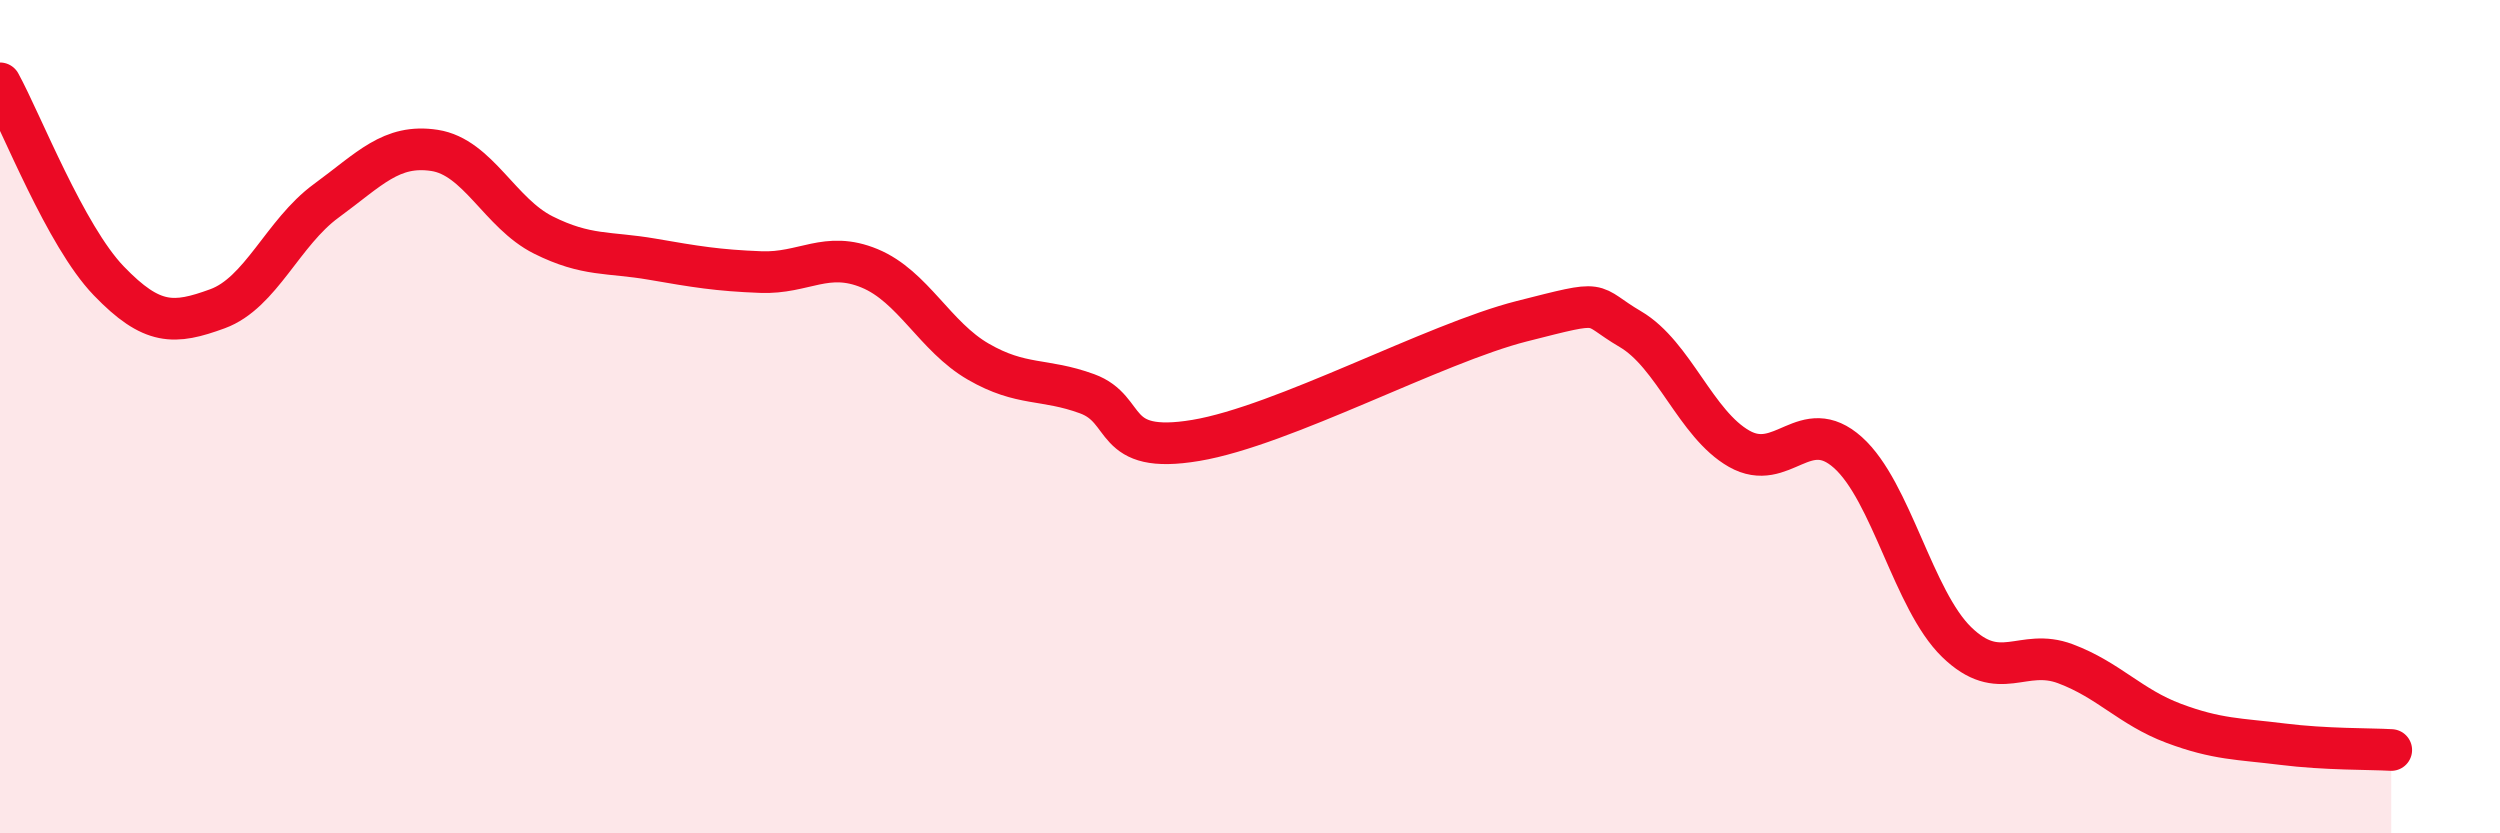 
    <svg width="60" height="20" viewBox="0 0 60 20" xmlns="http://www.w3.org/2000/svg">
      <path
        d="M 0,2 C 0.52,2.95 1.57,5.66 2.61,6.74 C 3.65,7.82 4.18,7.79 5.22,7.41 C 6.26,7.03 6.79,5.58 7.83,4.82 C 8.87,4.06 9.39,3.45 10.43,3.61 C 11.47,3.77 12,5.12 13.04,5.64 C 14.08,6.16 14.61,6.04 15.65,6.22 C 16.69,6.4 17.22,6.49 18.26,6.53 C 19.3,6.57 19.83,6.01 20.87,6.44 C 21.91,6.87 22.44,8.08 23.48,8.68 C 24.52,9.28 25.05,9.07 26.09,9.45 C 27.13,9.83 26.61,10.92 28.7,10.57 C 30.79,10.22 34.43,8.24 36.52,7.71 C 38.61,7.18 38.09,7.29 39.13,7.9 C 40.17,8.51 40.7,10.18 41.74,10.77 C 42.78,11.36 43.31,9.93 44.35,10.86 C 45.39,11.79 45.92,14.4 46.96,15.41 C 48,16.42 48.53,15.54 49.57,15.93 C 50.61,16.32 51.13,16.97 52.17,17.36 C 53.21,17.75 53.74,17.73 54.78,17.86 C 55.82,17.99 56.87,17.97 57.39,18L57.39 20L0 20Z"
        fill="#EB0A25"
        opacity="0.1"
        stroke-linecap="round"
        stroke-linejoin="round"
      />
      <path
        d="M 0,2 C 0.52,2.95 1.57,5.66 2.61,6.74 C 3.65,7.82 4.18,7.79 5.22,7.41 C 6.26,7.03 6.79,5.58 7.83,4.82 C 8.87,4.06 9.39,3.45 10.43,3.61 C 11.47,3.77 12,5.12 13.04,5.64 C 14.08,6.16 14.61,6.04 15.65,6.22 C 16.69,6.4 17.22,6.49 18.26,6.53 C 19.3,6.57 19.83,6.01 20.87,6.44 C 21.91,6.87 22.44,8.08 23.48,8.68 C 24.52,9.28 25.05,9.07 26.09,9.45 C 27.13,9.83 26.61,10.92 28.7,10.57 C 30.79,10.22 34.43,8.24 36.52,7.71 C 38.61,7.18 38.09,7.29 39.13,7.9 C 40.17,8.51 40.7,10.18 41.74,10.77 C 42.78,11.36 43.31,9.93 44.35,10.86 C 45.39,11.79 45.92,14.4 46.96,15.41 C 48,16.42 48.53,15.54 49.57,15.93 C 50.61,16.32 51.13,16.97 52.17,17.36 C 53.21,17.75 53.74,17.73 54.78,17.86 C 55.82,17.99 56.87,17.97 57.39,18"
        stroke="#EB0A25"
        stroke-width="1"
        fill="none"
        stroke-linecap="round"
        stroke-linejoin="round"
      />
    </svg>
  